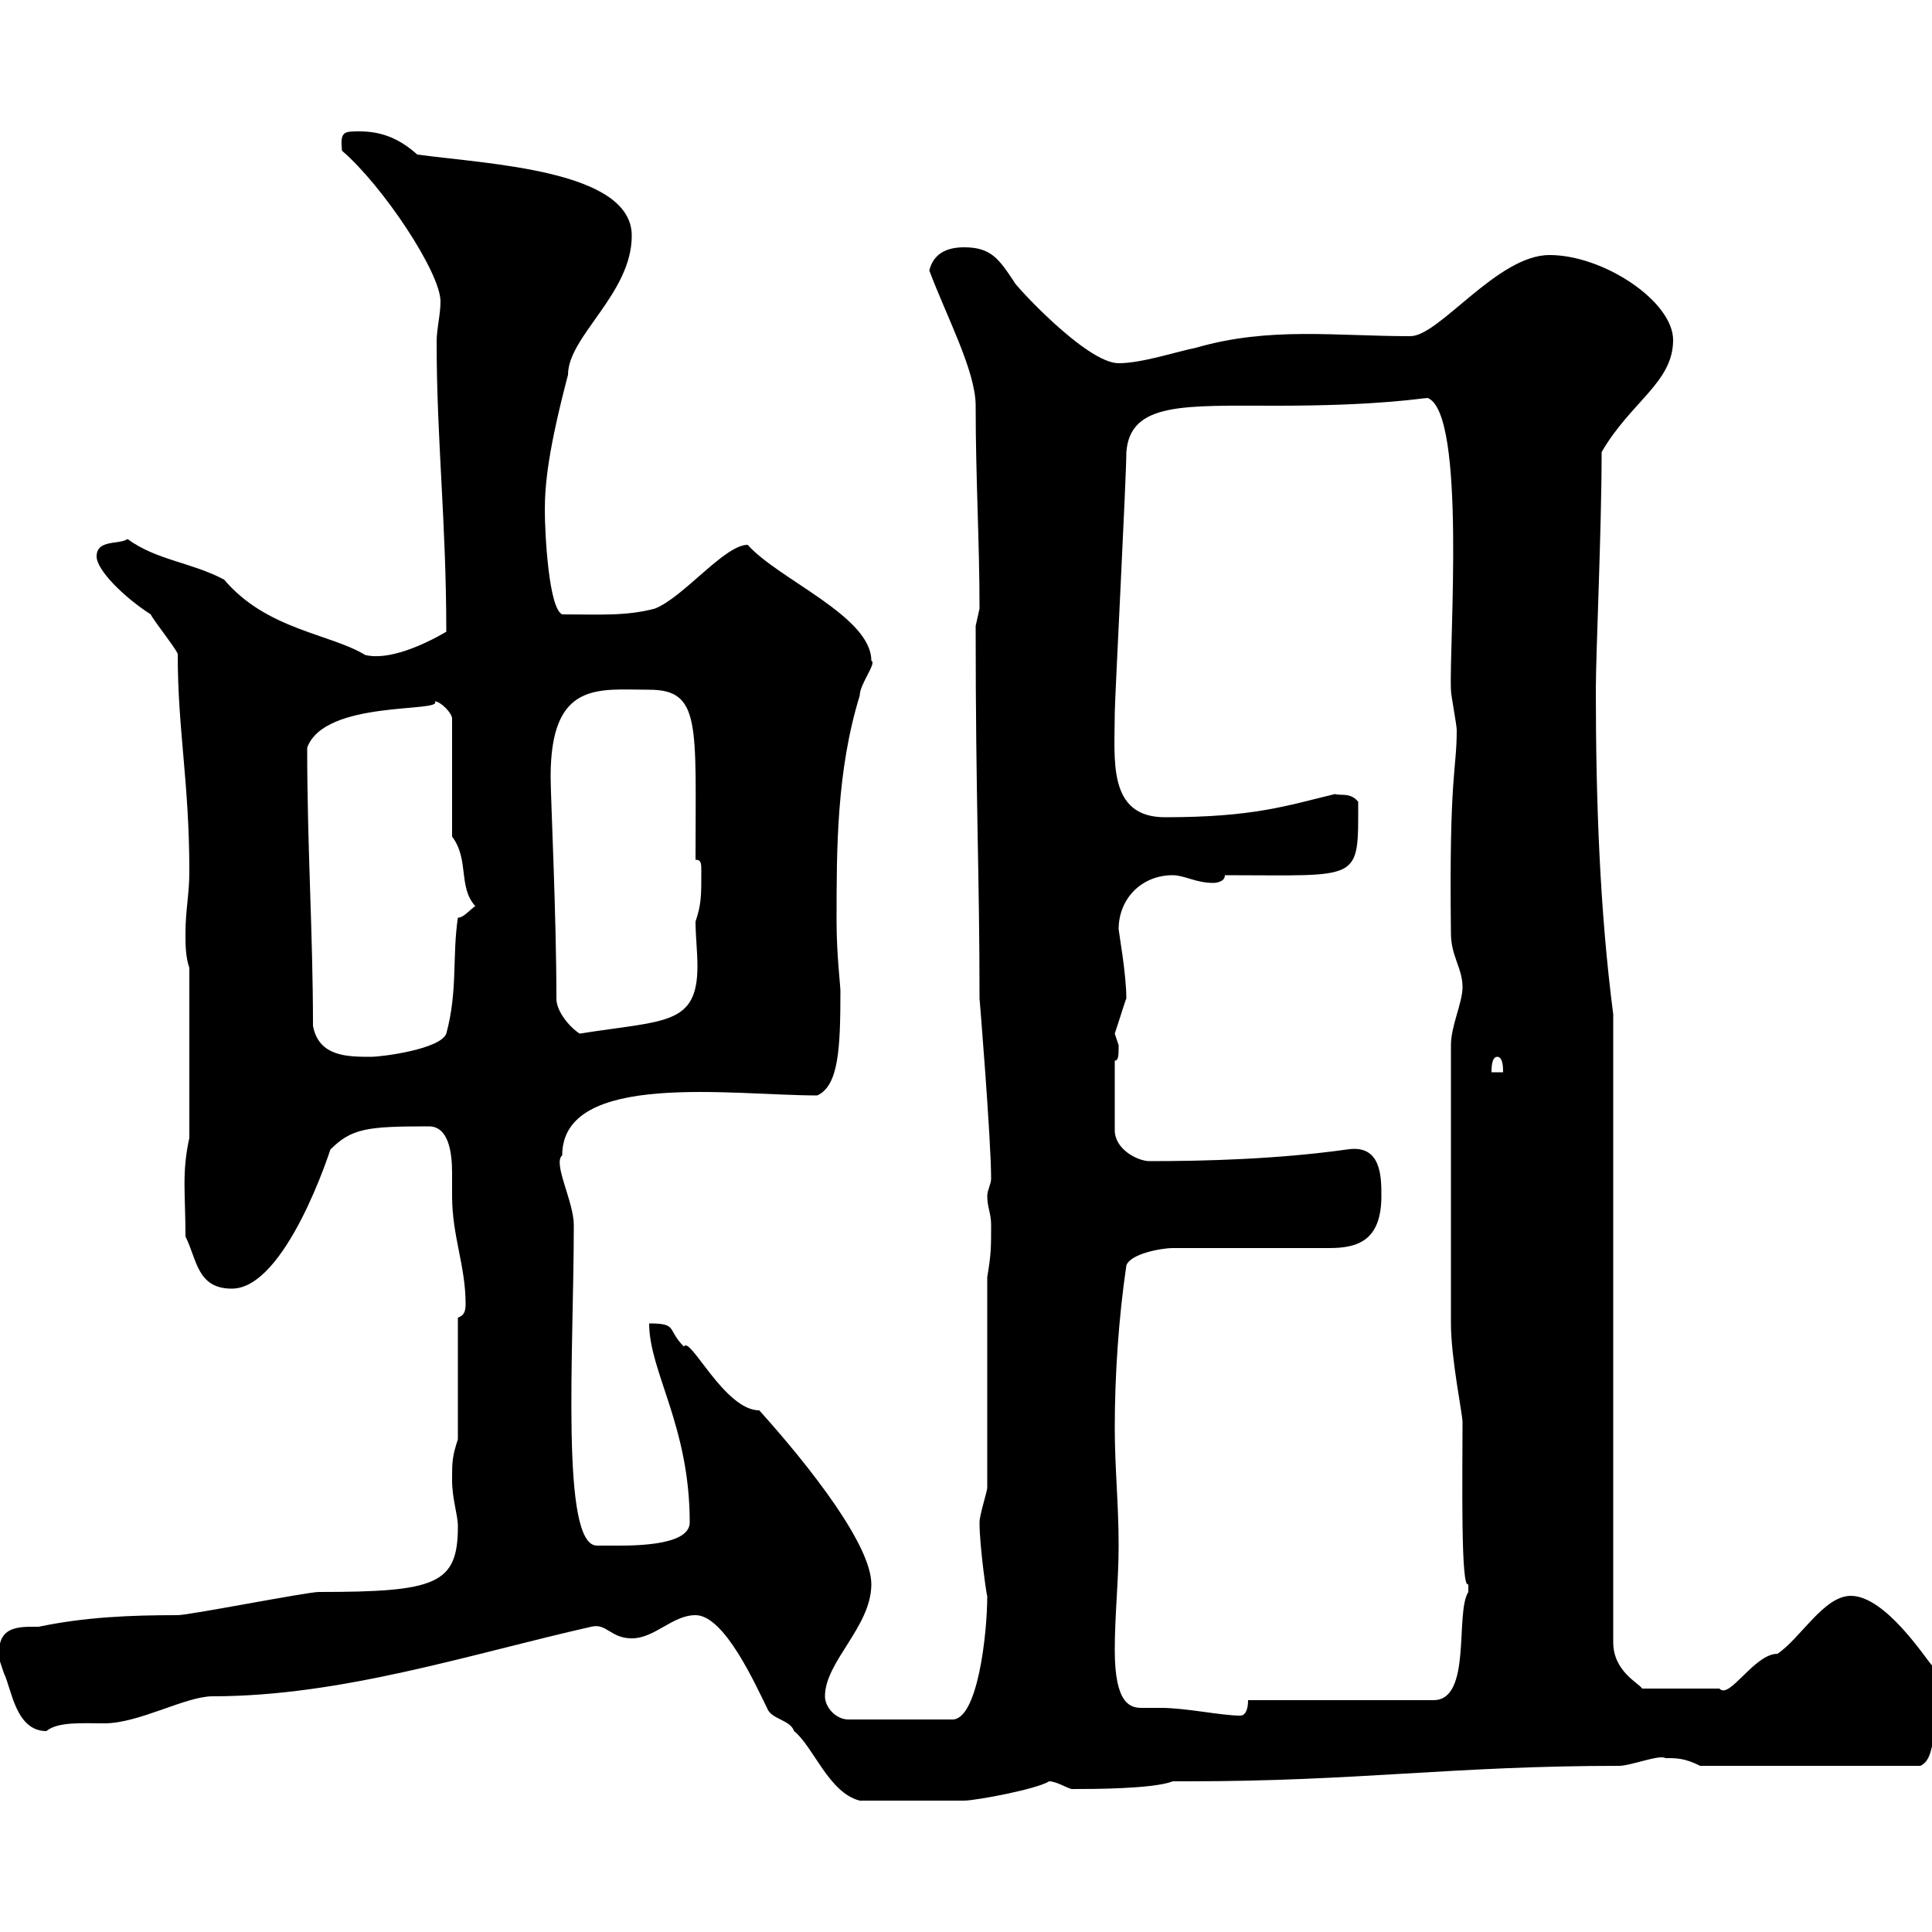 <svg xmlns="http://www.w3.org/2000/svg" xmlns:xlink="http://www.w3.org/1999/xlink" width="300" height="300"><path d="M108 250.80C112.50 250.80 117.30 261.60 119.10 265.20C119.70 267 122.70 267 123.30 268.80C126.30 271.20 128.70 278.40 133.50 279.60C139.50 279.60 146.40 279.60 149.70 279.60C151.50 279.60 161.10 277.80 162.90 276.60C164.10 276.60 165.90 277.80 166.50 277.80C169.50 277.80 179.10 277.80 182.10 276.60L184.50 276.60C210.90 276.60 225.60 274.20 251.40 274.20C253.20 274.20 257.70 272.40 258.60 273C260.40 273 261.60 273 264 274.20L298.20 274.20C299.40 273.60 299.70 272.40 300 271.20L300 258.60C299.10 257.70 292.80 247.80 287.40 247.80C283.20 247.80 279.60 254.40 276 256.80C272.40 256.80 268.50 264 267 262.20L255 262.20C254.40 261.30 250.50 259.50 250.50 255L250.50 157.50C248.40 141.30 247.80 124.20 247.80 107.10C247.80 101.40 248.70 82.20 248.70 70.20C253.20 62.40 259.80 59.40 259.80 52.80C259.80 46.80 249 39.60 240.60 39.60C232.50 39.60 223.50 52.20 219 52.20C207.30 52.20 197.10 50.70 185.70 54C182.70 54.60 177.30 56.40 173.70 56.40C168.60 56.40 157.20 43.80 157.50 43.80C155.10 40.20 153.90 38.40 149.70 38.40C146.70 38.40 144.90 39.60 144.30 42C147 49.20 151.50 57.60 151.50 63C151.50 74.40 152.10 84 152.10 94.50C152.10 94.50 151.50 97.20 151.50 97.20C151.50 125.10 152.10 135.30 152.10 155.10C152.10 154.80 153.90 177 153.90 183C153.90 183.90 153.30 184.80 153.30 185.70C153.30 187.50 153.90 188.40 153.90 190.20C153.90 193.80 153.90 194.70 153.30 198.30L153.30 231C153.30 231.60 152.10 235.20 152.10 236.40C152.10 240.30 153.30 248.40 153.30 247.80C153.30 253.80 151.80 267 147.90 267L131.70 267C129.90 267 128.10 265.20 128.10 263.40C128.10 258 135.30 252.60 135.30 246C135.30 240 126 228 117.90 219C112.50 219 107.10 207.30 106.20 209.10C103.50 206.40 105.30 205.50 100.80 205.50C100.80 213 107.10 221.40 107.10 236.40C107.10 240.30 97.20 240 94.50 240C93.90 240 93 240 92.70 240C87 240 89.10 210 89.10 190.20C89.10 186.60 85.80 180.60 87.30 179.40C87.30 166.20 113.70 170.10 126.90 170.10C130.20 168.60 130.50 162.90 130.50 153.90C130.50 153 129.90 148.20 129.90 143.10C129.90 131.70 129.90 119.70 133.50 108C133.50 106.20 136.20 102.90 135.30 102.60C135.30 95.70 120.90 90 116.10 84.60C112.50 84.60 106.20 92.70 101.70 94.50C97.20 95.70 93 95.40 87.30 95.40C85.20 94.50 84.60 82.80 84.60 79.20C84.60 75 85.20 69.60 88.20 58.20C88.20 52.20 98.10 45.60 98.10 36.60C98.10 26.40 75.90 25.50 64.80 24C62.10 21.60 59.40 20.40 55.80 20.40C53.40 20.40 52.80 20.40 53.10 23.40C59.40 28.80 68.40 42.30 68.40 46.80C68.40 48.90 67.80 51 67.80 53.10C67.80 68.40 69.30 81 69.30 98.10C65.70 100.20 60.30 102.60 56.70 101.70C51.30 98.40 41.40 97.80 34.80 90C29.70 87.30 24.30 87 19.80 83.70C18.60 84.60 15 83.70 15 86.40C15 88.50 19.20 92.70 23.40 95.40C24 96.60 27.90 101.40 27.60 101.70C27.60 113.40 29.40 121.50 29.40 135.30C29.40 138.90 28.80 141.30 28.80 144.90C28.80 146.70 28.80 148.50 29.40 150.30L29.40 176.70C28.20 182.10 28.80 185.40 28.80 192C30.60 195.60 30.60 200.10 36 200.10C44.40 200.10 51.30 178.50 51.30 178.50C54.60 175.20 57 174.90 66.60 174.90C69.60 174.90 70.20 178.80 70.20 182.10C70.20 183.60 70.20 184.80 70.20 185.70C70.20 192 72.30 196.50 72.30 202.50C72.30 203.70 72 204.30 71.10 204.60L71.10 223.50C70.20 226.20 70.20 227.10 70.20 229.80C70.20 232.80 71.10 235.20 71.10 237C71.10 246 67.80 247.20 49.50 247.20C47.70 247.20 29.40 250.80 27.60 250.80C20.10 250.80 13.20 251.10 6 252.60C3 252.60-0.90 252.30 0 258C0 258 0.60 259.80 0.60 259.80C1.80 262.20 2.40 268.80 7.20 268.80C9 267.30 12.90 267.60 16.20 267.60C21.60 267.60 28.80 263.40 33 263.40C53.10 263.40 73.20 256.80 91.80 252.60C94.20 252 94.80 254.40 98.10 254.40C101.70 254.40 104.40 250.80 108 250.80ZM173.10 256.20C173.10 250.80 173.70 245.40 173.70 240C173.70 233.40 173.10 228 173.10 221.70C173.10 213.60 173.70 204.60 174.90 196.50C175.50 194.70 180.30 193.80 182.10 193.80L206.40 193.80C210.90 193.80 214.50 192.60 214.50 185.70C214.50 182.70 214.50 177.60 209.10 178.50C198.30 180 187.20 180.30 178.50 180.30C176.70 180.30 173.10 178.50 173.10 175.50L173.10 164.70C173.70 164.70 173.70 163.80 173.70 162.30C173.70 162.30 173.10 160.50 173.10 160.50C174 157.80 174.90 154.80 174.90 155.10C174.90 151.20 173.70 144.60 173.70 144.30C173.70 139.50 177.30 135.90 182.10 135.90C183.90 135.90 185.70 137.10 188.40 137.10C188.40 137.10 190.20 137.10 190.20 135.90C211.50 135.90 210.90 137.10 210.90 124.50C209.70 123 208.20 123.60 207.30 123.30C199.80 125.10 194.70 126.90 180.90 126.90C171.90 126.90 173.10 117.90 173.10 110.70C173.10 108.60 174.90 74.10 174.90 70.20C175.50 62.40 183.90 63 198.30 63C214.50 63 220.80 61.80 221.70 61.80C227.70 64.20 225 100.20 225.30 107.10C225.30 108 226.20 112.50 226.20 113.40C226.20 119.70 225 120 225.30 144.90C225.30 148.50 227.10 150.30 227.10 153.30C227.10 155.70 225.30 159.30 225.30 162.30C225.30 179.10 225.30 197.40 225.30 205.50C225.30 210.90 227.10 219.60 227.10 220.80C227.10 229.20 226.80 246.90 228 246C228 246 228 246 228 247.20C225.90 250.50 228.60 264 222.60 264L193.80 264C193.80 265.80 193.20 266.40 192.60 266.40C189.60 266.40 184.20 265.20 180.30 265.20C179.10 265.20 178.20 265.20 177.30 265.20C175.50 265.20 173.10 264.60 173.10 256.20ZM232.50 164.10C233.40 164.10 233.40 165.90 233.40 166.50L231.60 166.50C231.60 165.90 231.60 164.10 232.50 164.10ZM48.60 159.30C48.60 144.90 47.70 131.70 47.70 116.10C50.40 108.60 69 110.70 67.50 108.90C68.40 108.90 70.20 110.70 70.20 111.60L70.20 129.90C72.90 133.50 71.10 137.70 73.80 140.70C72.90 141.30 72 142.50 71.10 142.50C70.20 148.50 71.10 153.90 69.30 160.50C68.40 162.90 59.40 164.10 57.60 164.10C54 164.10 49.50 164.10 48.60 159.30ZM86.40 155.10C86.40 142.20 85.50 123.60 85.50 120.60C85.50 105.60 93 107.10 100.80 107.10C108.90 107.10 108 112.50 108 133.50C108.90 133.50 108.90 134.10 108.90 135.30C108.90 139.20 108.90 140.40 108 143.10C108 145.20 108.30 147.90 108.30 150C108.30 159.30 103.20 158.40 90 160.50C88.20 159.30 86.40 156.90 86.40 155.10Z"/></svg>